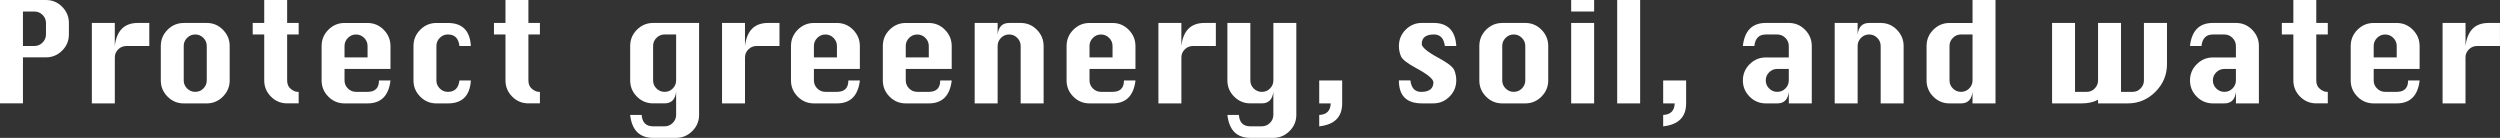 <?xml version="1.0" encoding="UTF-8"?><svg id="_レイヤー_2" xmlns="http://www.w3.org/2000/svg" viewBox="0 0 870.46 48"><rect x="0" y="0" width="870.46" height="48" fill="#333333" stroke="none"/><defs><style>.cls-1{fill:#fff;stroke-width:0px;}</style></defs><g id="_文字"><path class="cls-1" d="M0,36V0h16.01c2.19,0,4.07.79,5.63,2.36s2.35,3.45,2.35,5.62v4.01c0,2.19-.78,4.07-2.35,5.63-1.57,1.57-3.45,2.35-5.63,2.35H7.99v16.01H0ZM7.99,16.01h4.01c1.09,0,2.03-.4,2.82-1.19.79-.79,1.19-1.73,1.19-2.82v-4.01c0-1.09-.4-2.02-1.19-2.8-.79-.78-1.73-1.17-2.82-1.17h-4.01v12Z"/><path class="cls-1" d="M39.97,36h-7.99V7.99h7.99v8.03c.31-2.67,1.14-4.68,2.48-6.02,1.34-1.34,3.19-2.01,5.55-2.01h3.98v8.03h-7.99c-1.1,0-2.04.39-2.83,1.17s-1.18,1.72-1.18,2.8v16.01Z"/><path class="cls-1" d="M63.97,7.99h8.02c2.19,0,4.07.79,5.63,2.37s2.35,3.47,2.35,5.65v12c0,2.16-.78,4.03-2.35,5.62-1.57,1.58-3.45,2.37-5.63,2.37h-8.02c-2.19,0-4.07-.78-5.63-2.35-1.57-1.57-2.35-3.45-2.35-5.63v-12c0-2.21.79-4.1,2.36-5.67s3.45-2.35,5.62-2.35ZM63.97,16.01v12c0,1.08.39,2.01,1.17,2.79.78.79,1.73,1.18,2.84,1.18s2.06-.39,2.84-1.18c.78-.79,1.17-1.72,1.17-2.79v-12c0-1.1-.4-2.04-1.19-2.83-.79-.79-1.73-1.18-2.82-1.18s-2.04.39-2.83,1.18c-.79.79-1.18,1.73-1.18,2.83Z"/><path class="cls-1" d="M91.99,0h7.99v7.99h4.01v4.01h-4.01v16.01c0,1.29.42,2.27,1.27,2.95.85.68,1.64,1.02,2.36,1.02h.38v4.01h-4.01c-2.2,0-4.08-.78-5.64-2.35-1.56-1.57-2.34-3.45-2.34-5.63V12h-4.01v-4.01h4.01V0Z"/><path class="cls-1" d="M135.97,24h-16.01v4.01c0,1.08.39,2.01,1.17,2.79.78.79,1.73,1.18,2.84,1.18h4.01c2.65,0,3.98-1.32,3.98-3.97h4.01c-.63,5.33-3.29,7.99-7.99,7.99h-8.02c-2.19,0-4.07-.78-5.63-2.35-1.57-1.57-2.35-3.45-2.35-5.63v-12c0-2.21.79-4.1,2.36-5.67s3.45-2.35,5.62-2.35h8.02c2.19,0,4.07.79,5.63,2.37s2.35,3.47,2.35,5.65v7.99ZM119.96,19.99h8.02v-3.97c0-1.1-.4-2.04-1.19-2.83-.79-.79-1.73-1.18-2.82-1.18s-2.04.39-2.83,1.18c-.79.79-1.18,1.73-1.18,2.83v3.97Z"/><path class="cls-1" d="M163.95,16.01h-3.98c-.31-2.67-1.65-4.01-4.01-4.01-1.1,0-2.04.39-2.83,1.18-.79.79-1.18,1.73-1.18,2.83v12c0,1.08.39,2.01,1.17,2.79.78.79,1.73,1.18,2.84,1.18,2.36,0,3.7-1.32,4.01-3.97h3.98c-.33,5.33-2.99,7.99-7.99,7.99h-4.01c-2.19,0-4.07-.78-5.63-2.35-1.57-1.57-2.35-3.45-2.35-5.63v-12c0-2.21.79-4.1,2.36-5.67s3.45-2.35,5.62-2.35h4.01c5.02,0,7.69,2.67,7.99,8.03Z"/><path class="cls-1" d="M175.99,0h7.99v7.99h4.01v4.01h-4.01v16.01c0,1.29.42,2.27,1.27,2.95.85.68,1.64,1.02,2.36,1.02h.38v4.01h-4.01c-2.2,0-4.08-.78-5.64-2.35-1.56-1.57-2.34-3.45-2.34-5.63V12h-4.01v-4.01h4.01V0Z"/><path class="cls-1" d="M243.41,7.99v32.03c0,2.17-.79,4.05-2.37,5.62-1.58,1.58-3.45,2.36-5.62,2.36h-8.02c-4.71,0-7.38-2.66-7.99-7.99h4.01c.19,2.65,1.51,3.97,3.98,3.97h4.01c1.09,0,2.03-.39,2.82-1.17.79-.78,1.19-1.72,1.19-2.8v-8.03c-.31,2.67-1.65,4.01-4.01,4.01h-4.01c-2.19,0-4.07-.78-5.63-2.35-1.57-1.57-2.35-3.45-2.35-5.63v-12c0-2.21.79-4.1,2.36-5.67s3.45-2.35,5.62-2.35h16.01ZM235.42,12h-4.01c-1.1,0-2.04.39-2.83,1.18-.79.79-1.18,1.73-1.18,2.83v12c0,1.08.39,2.01,1.17,2.79.78.79,1.73,1.18,2.84,1.18s2.06-.39,2.84-1.18c.78-.79,1.17-1.72,1.17-2.79V12Z"/><path class="cls-1" d="M259.39,36h-7.99V7.99h7.99v8.03c.31-2.67,1.14-4.68,2.48-6.02,1.34-1.34,3.19-2.01,5.55-2.01h3.98v8.03h-7.99c-1.1,0-2.04.39-2.83,1.17s-1.18,1.72-1.18,2.8v16.01Z"/><path class="cls-1" d="M299.4,24h-16.01v4.01c0,1.08.39,2.01,1.17,2.79.78.79,1.73,1.18,2.84,1.18h4.01c2.65,0,3.98-1.32,3.98-3.97h4.01c-.63,5.33-3.29,7.99-7.99,7.99h-8.02c-2.19,0-4.07-.78-5.63-2.35-1.57-1.57-2.35-3.45-2.35-5.63v-12c0-2.21.79-4.1,2.36-5.67s3.45-2.35,5.62-2.35h8.02c2.19,0,4.07.79,5.63,2.37s2.35,3.47,2.35,5.65v7.99ZM283.39,19.99h8.02v-3.97c0-1.1-.4-2.04-1.19-2.83-.79-.79-1.73-1.18-2.82-1.18s-2.04.39-2.83,1.18c-.79.79-1.18,1.73-1.18,2.83v3.97Z"/><path class="cls-1" d="M331.38,24h-16.01v4.01c0,1.08.39,2.01,1.17,2.79.78.79,1.73,1.18,2.84,1.18h4.01c2.65,0,3.98-1.32,3.98-3.97h4.01c-.63,5.33-3.29,7.99-7.99,7.99h-8.02c-2.19,0-4.07-.78-5.63-2.35-1.57-1.57-2.35-3.45-2.35-5.63v-12c0-2.21.79-4.1,2.36-5.67s3.45-2.35,5.62-2.35h8.02c2.19,0,4.07.79,5.63,2.37s2.35,3.47,2.35,5.65v7.99ZM315.37,19.99h8.02v-3.97c0-1.1-.4-2.04-1.19-2.83-.79-.79-1.73-1.18-2.82-1.18s-2.04.39-2.83,1.18c-.79.79-1.18,1.73-1.18,2.83v3.97Z"/><path class="cls-1" d="M339.37,36V7.99h7.99v4.01c.16-1.35.58-2.36,1.25-3.02.67-.66,1.59-.99,2.77-.99h4.01c2.19,0,4.07.79,5.63,2.37s2.35,3.47,2.35,5.65v19.99h-7.99v-19.99c0-1.1-.4-2.04-1.19-2.83-.79-.79-1.73-1.18-2.82-1.18s-2.04.39-2.83,1.18c-.79.79-1.18,1.73-1.18,2.83v19.99h-7.99Z"/><path class="cls-1" d="M395.36,24h-16.01v4.01c0,1.08.39,2.01,1.17,2.79.78.79,1.73,1.18,2.84,1.18h4.01c2.65,0,3.98-1.32,3.98-3.97h4.01c-.63,5.33-3.29,7.99-7.99,7.99h-8.02c-2.19,0-4.07-.78-5.63-2.35-1.57-1.57-2.35-3.45-2.35-5.63v-12c0-2.21.79-4.1,2.36-5.67s3.45-2.35,5.62-2.35h8.02c2.19,0,4.07.79,5.63,2.37s2.35,3.47,2.35,5.65v7.99ZM379.35,19.99h8.02v-3.97c0-1.1-.4-2.04-1.19-2.83-.79-.79-1.73-1.18-2.82-1.18s-2.04.39-2.83,1.18c-.79.79-1.18,1.73-1.18,2.83v3.97Z"/><path class="cls-1" d="M411.33,36h-7.99V7.99h7.99v8.03c.31-2.67,1.14-4.68,2.48-6.02,1.34-1.34,3.19-2.01,5.55-2.01h3.98v8.03h-7.99c-1.1,0-2.04.39-2.83,1.17s-1.18,1.72-1.18,2.8v16.01Z"/><path class="cls-1" d="M431.36,40.01c.19,2.65,1.51,3.97,3.98,3.97h4.01c1.09,0,2.03-.39,2.82-1.17s1.19-1.72,1.19-2.8v-8.03c-.31,2.67-1.65,4.01-4.01,4.01h-4.01c-2.19,0-4.07-.78-5.63-2.35-1.57-1.57-2.35-3.45-2.35-5.63V7.99h7.99v20.03c0,1.08.39,2.01,1.17,2.79.78.79,1.73,1.18,2.84,1.18s2.06-.39,2.84-1.18c.78-.79,1.17-1.72,1.17-2.79V7.99h7.99v32.03c0,2.17-.79,4.05-2.37,5.62-1.58,1.58-3.45,2.36-5.62,2.36h-8.02c-4.71,0-7.38-2.66-7.99-7.99h4.01Z"/><path class="cls-1" d="M459.33,28.01h7.99v7.99c0,4.74-2.66,7.4-7.99,7.99v-3.97c2.58-.1,3.91-1.44,4.01-4.01h-4.01v-7.99Z"/><path class="cls-1" d="M507.05,16.01h-3.97c-.35-2.67-1.61-4.01-3.79-4.01-1.41,0-2.47.28-3.19.83-.71.56-1.07,1.38-1.07,2.48s1.94,2.76,5.83,4.84c3.16,1.7,4.98,3.11,5.47,4.23.48,1.12.72,2.31.72,3.57,0,2.23-.78,4.12-2.35,5.69s-3.45,2.35-5.63,2.35h-4.01c-5.33,0-7.99-2.66-7.99-7.99h4.01c.31,2.66,1.56,3.99,3.75,3.99,1.41,0,2.47-.28,3.19-.84.71-.56,1.07-1.39,1.07-2.49s-1.94-2.74-5.81-4.84c-3.17-1.69-5-3.09-5.48-4.22s-.72-2.31-.72-3.56c0-2.24.79-4.14,2.36-5.71s3.45-2.35,5.62-2.35h4.01c5,0,7.66,2.67,7.99,8.03Z"/><path class="cls-1" d="M523.06,7.99h8.03c2.19,0,4.07.79,5.63,2.37,1.57,1.58,2.35,3.47,2.35,5.65v12c0,2.16-.78,4.03-2.35,5.62-1.57,1.58-3.45,2.37-5.63,2.37h-8.03c-2.19,0-4.07-.78-5.63-2.35-1.57-1.57-2.35-3.45-2.35-5.63v-12c0-2.21.79-4.1,2.36-5.67s3.45-2.35,5.62-2.35ZM523.06,16.01v12c0,1.08.39,2.01,1.17,2.79.78.79,1.73,1.18,2.84,1.18s2.06-.39,2.84-1.18c.78-.79,1.17-1.72,1.17-2.79v-12c0-1.1-.4-2.04-1.19-2.83-.79-.79-1.73-1.18-2.82-1.18s-2.04.39-2.83,1.18c-.79.79-1.18,1.73-1.18,2.83Z"/><path class="cls-1" d="M547.06,4.01V0h7.99v4.01h-7.99ZM547.06,36V7.99h7.99v28.01h-7.99Z"/><path class="cls-1" d="M563.08,36V0h7.99v36h-7.99Z"/><path class="cls-1" d="M579.09,28.01h7.99v7.99c0,4.74-2.66,7.4-7.99,7.99v-3.97c2.58-.1,3.91-1.44,4.01-4.01h-4.01v-7.99Z"/><path class="cls-1" d="M622.83,19.99v-3.97c0-1.1-.4-2.04-1.19-2.83-.79-.79-1.73-1.18-2.82-1.18h-4.01c-2.36,0-3.69,1.34-3.97,4.01h-4.01c.61-5.35,3.27-8.03,7.99-8.03h8.03c2.19,0,4.07.79,5.63,2.37s2.35,3.47,2.35,5.65v19.99h-7.99v-4.01c-.31,2.67-1.65,4.01-4.01,4.01h-4.01c-2.19,0-4.07-.78-5.63-2.35s-2.35-3.45-2.35-5.63v-.04c0-2.19.79-4.07,2.36-5.63s3.45-2.35,5.62-2.35h8.03ZM622.83,24h-4.01c-1.1,0-2.04.39-2.83,1.17-.79.78-1.18,1.72-1.18,2.8v.04c0,1.08.39,2.01,1.17,2.79.78.79,1.73,1.18,2.84,1.18s2.06-.39,2.84-1.18c.78-.79,1.17-1.72,1.17-2.79v-4.01Z"/><path class="cls-1" d="M638.81,36V7.99h7.99v4.01c.16-1.35.58-2.36,1.25-3.02.67-.66,1.59-.99,2.77-.99h4.01c2.19,0,4.07.79,5.63,2.37s2.35,3.47,2.35,5.65v19.99h-7.99v-19.99c0-1.1-.4-2.04-1.19-2.83-.79-.79-1.73-1.18-2.82-1.18s-2.04.39-2.83,1.18c-.79.79-1.18,1.73-1.18,2.83v19.99h-7.99Z"/><path class="cls-1" d="M694.79,36h-7.99v-4.01c-.31,2.67-1.65,4.01-4.01,4.01h-4.01c-2.19,0-4.07-.78-5.63-2.35s-2.35-3.45-2.35-5.63v-12c0-2.21.79-4.1,2.36-5.67s3.45-2.35,5.62-2.35h8.03V0h7.99v36ZM686.81,12h-4.01c-1.1,0-2.04.39-2.83,1.18-.79.79-1.18,1.73-1.18,2.83v12c0,1.08.39,2.01,1.17,2.79.78.79,1.73,1.18,2.84,1.18s2.06-.39,2.84-1.18c.78-.79,1.17-1.72,1.17-2.79V12Z"/><path class="cls-1" d="M714.5,7.99h7.99v24h4.01c1.11,0,2.06-.39,2.84-1.18.78-.79,1.17-1.72,1.17-2.79V7.99h7.99v24h4.01c1.09,0,2.02-.39,2.8-1.18.78-.79,1.17-1.72,1.17-2.79V7.99h8.03v14.34c0,3.73-1.34,6.93-4.02,9.63-2.68,2.69-5.9,4.04-9.65,4.04h-10.33v-1.28c-1.54.85-3.43,1.28-5.68,1.28h-10.33V7.99Z"/><path class="cls-1" d="M778.51,19.99v-3.97c0-1.1-.4-2.04-1.19-2.83-.79-.79-1.73-1.18-2.82-1.18h-4.01c-2.36,0-3.69,1.34-3.97,4.01h-4.01c.61-5.35,3.27-8.03,7.99-8.03h8.03c2.19,0,4.07.79,5.63,2.37s2.35,3.47,2.35,5.65v19.99h-7.99v-4.01c-.31,2.67-1.65,4.01-4.01,4.01h-4.01c-2.19,0-4.07-.78-5.63-2.35s-2.35-3.45-2.35-5.63v-.04c0-2.19.79-4.07,2.36-5.63s3.45-2.35,5.62-2.35h8.03ZM778.51,24h-4.01c-1.1,0-2.04.39-2.83,1.17-.79.78-1.18,1.72-1.18,2.8v.04c0,1.08.39,2.01,1.17,2.79.78.79,1.73,1.18,2.84,1.18s2.06-.39,2.84-1.18c.78-.79,1.17-1.72,1.17-2.79v-4.01Z"/><path class="cls-1" d="M798.5,0h7.99v7.99h4.01v4.01h-4.01v16.01c0,1.29.42,2.27,1.27,2.95.85.68,1.64,1.02,2.36,1.02h.38v4.01h-4.01c-2.2,0-4.08-.78-5.64-2.35-1.56-1.57-2.34-3.45-2.34-5.63V12h-4.01v-4.01h4.01V0Z"/><path class="cls-1" d="M842.49,24h-16.01v4.01c0,1.08.39,2.01,1.17,2.79.78.79,1.73,1.18,2.84,1.18h4.01c2.65,0,3.97-1.32,3.97-3.97h4.01c-.62,5.33-3.29,7.99-7.99,7.99h-8.03c-2.19,0-4.07-.78-5.63-2.35s-2.35-3.45-2.35-5.63v-12c0-2.21.79-4.1,2.36-5.67s3.45-2.35,5.62-2.35h8.03c2.19,0,4.07.79,5.63,2.37s2.35,3.47,2.35,5.65v7.99ZM826.47,19.99h8.03v-3.97c0-1.1-.4-2.04-1.19-2.83-.79-.79-1.73-1.18-2.82-1.18s-2.04.39-2.83,1.18c-.79.79-1.18,1.73-1.18,2.83v3.97Z"/><path class="cls-1" d="M858.46,36h-7.99V7.99h7.99v8.03c.31-2.67,1.14-4.68,2.47-6.02s3.19-2.01,5.55-2.01h3.97v8.03h-7.99c-1.1,0-2.04.39-2.83,1.17-.79.78-1.18,1.72-1.18,2.8v16.01Z"/></g></svg>